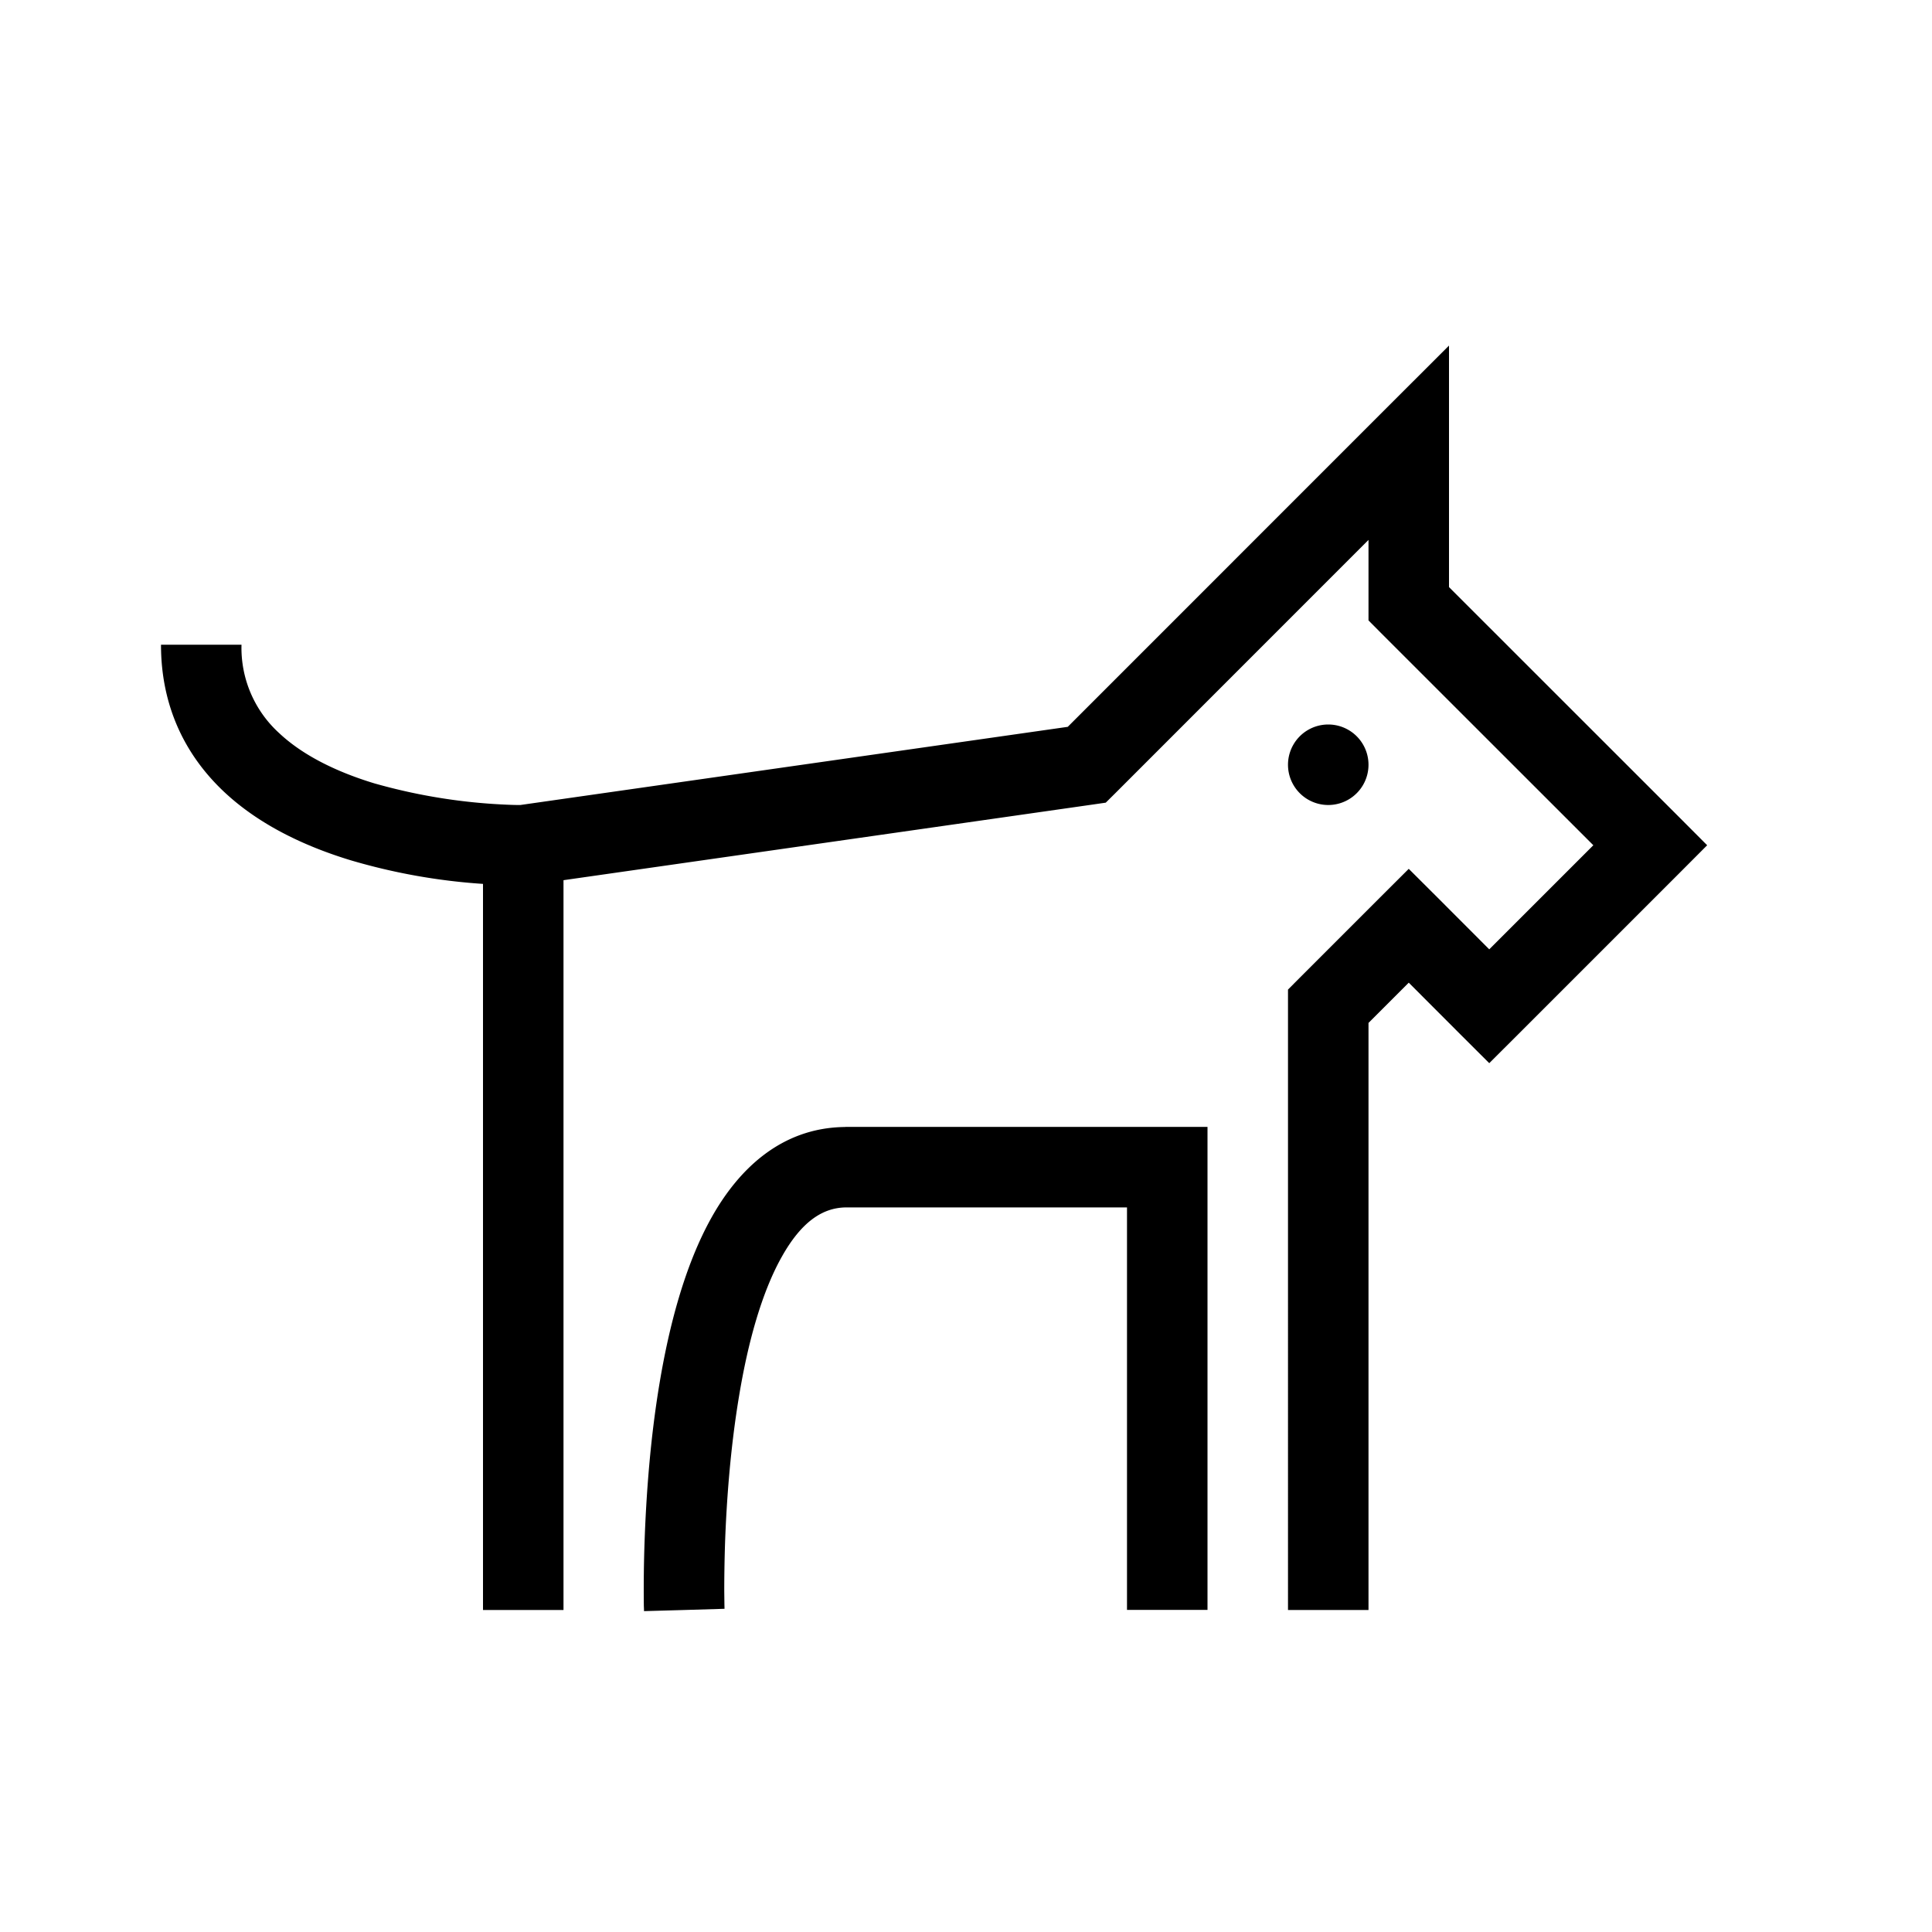 <svg width="24" height="24" viewBox="0 0 24 24" fill="none" xmlns="http://www.w3.org/2000/svg"><path fill-rule="evenodd" clip-rule="evenodd" d="M18 5.5V4.293l-.854.853-3.882 3.883-6.8.971h-.005c-.025 0-.064 0-.115-.002a7.104 7.104 0 0 1-1.698-.268c-.462-.141-.881-.344-1.178-.623A1.43 1.43 0 0 1 3 8.009H2c0 .785.316 1.387.782 1.826.453.426 1.034.687 1.572.851A7.545 7.545 0 0 0 6 10.98V20h1v-9.066l6.57-.939.166-.024.118-.117L17 6.707v1l.146.147 2.647 2.646-1.293 1.293-.646-.647-.354-.353-.354.353-1 1-.146.147V20h1v-7.293l.5-.5.646.647.354.353.354-.353 2-2 .353-.354-.353-.354L18 7.293V5.5ZM10.5 14h-.007c-.795.01-1.324.533-1.656 1.128-.33.591-.525 1.345-.643 2.05-.12.715-.167 1.423-.186 1.949a17.101 17.101 0 0 0-.01.82l.002.05v.017L8.5 20l.5-.015V19.971l-.001-.042-.002-.166c0-.145.002-.352.01-.602.018-.5.064-1.162.174-1.819.11-.665.281-1.285.529-1.727.245-.438.507-.611.794-.616H14v5h1v-6h-4.5Zm6-5a.5.5 0 1 1 0 1 .5.5 0 0 1 0-1Z" fill="#000"/></svg>